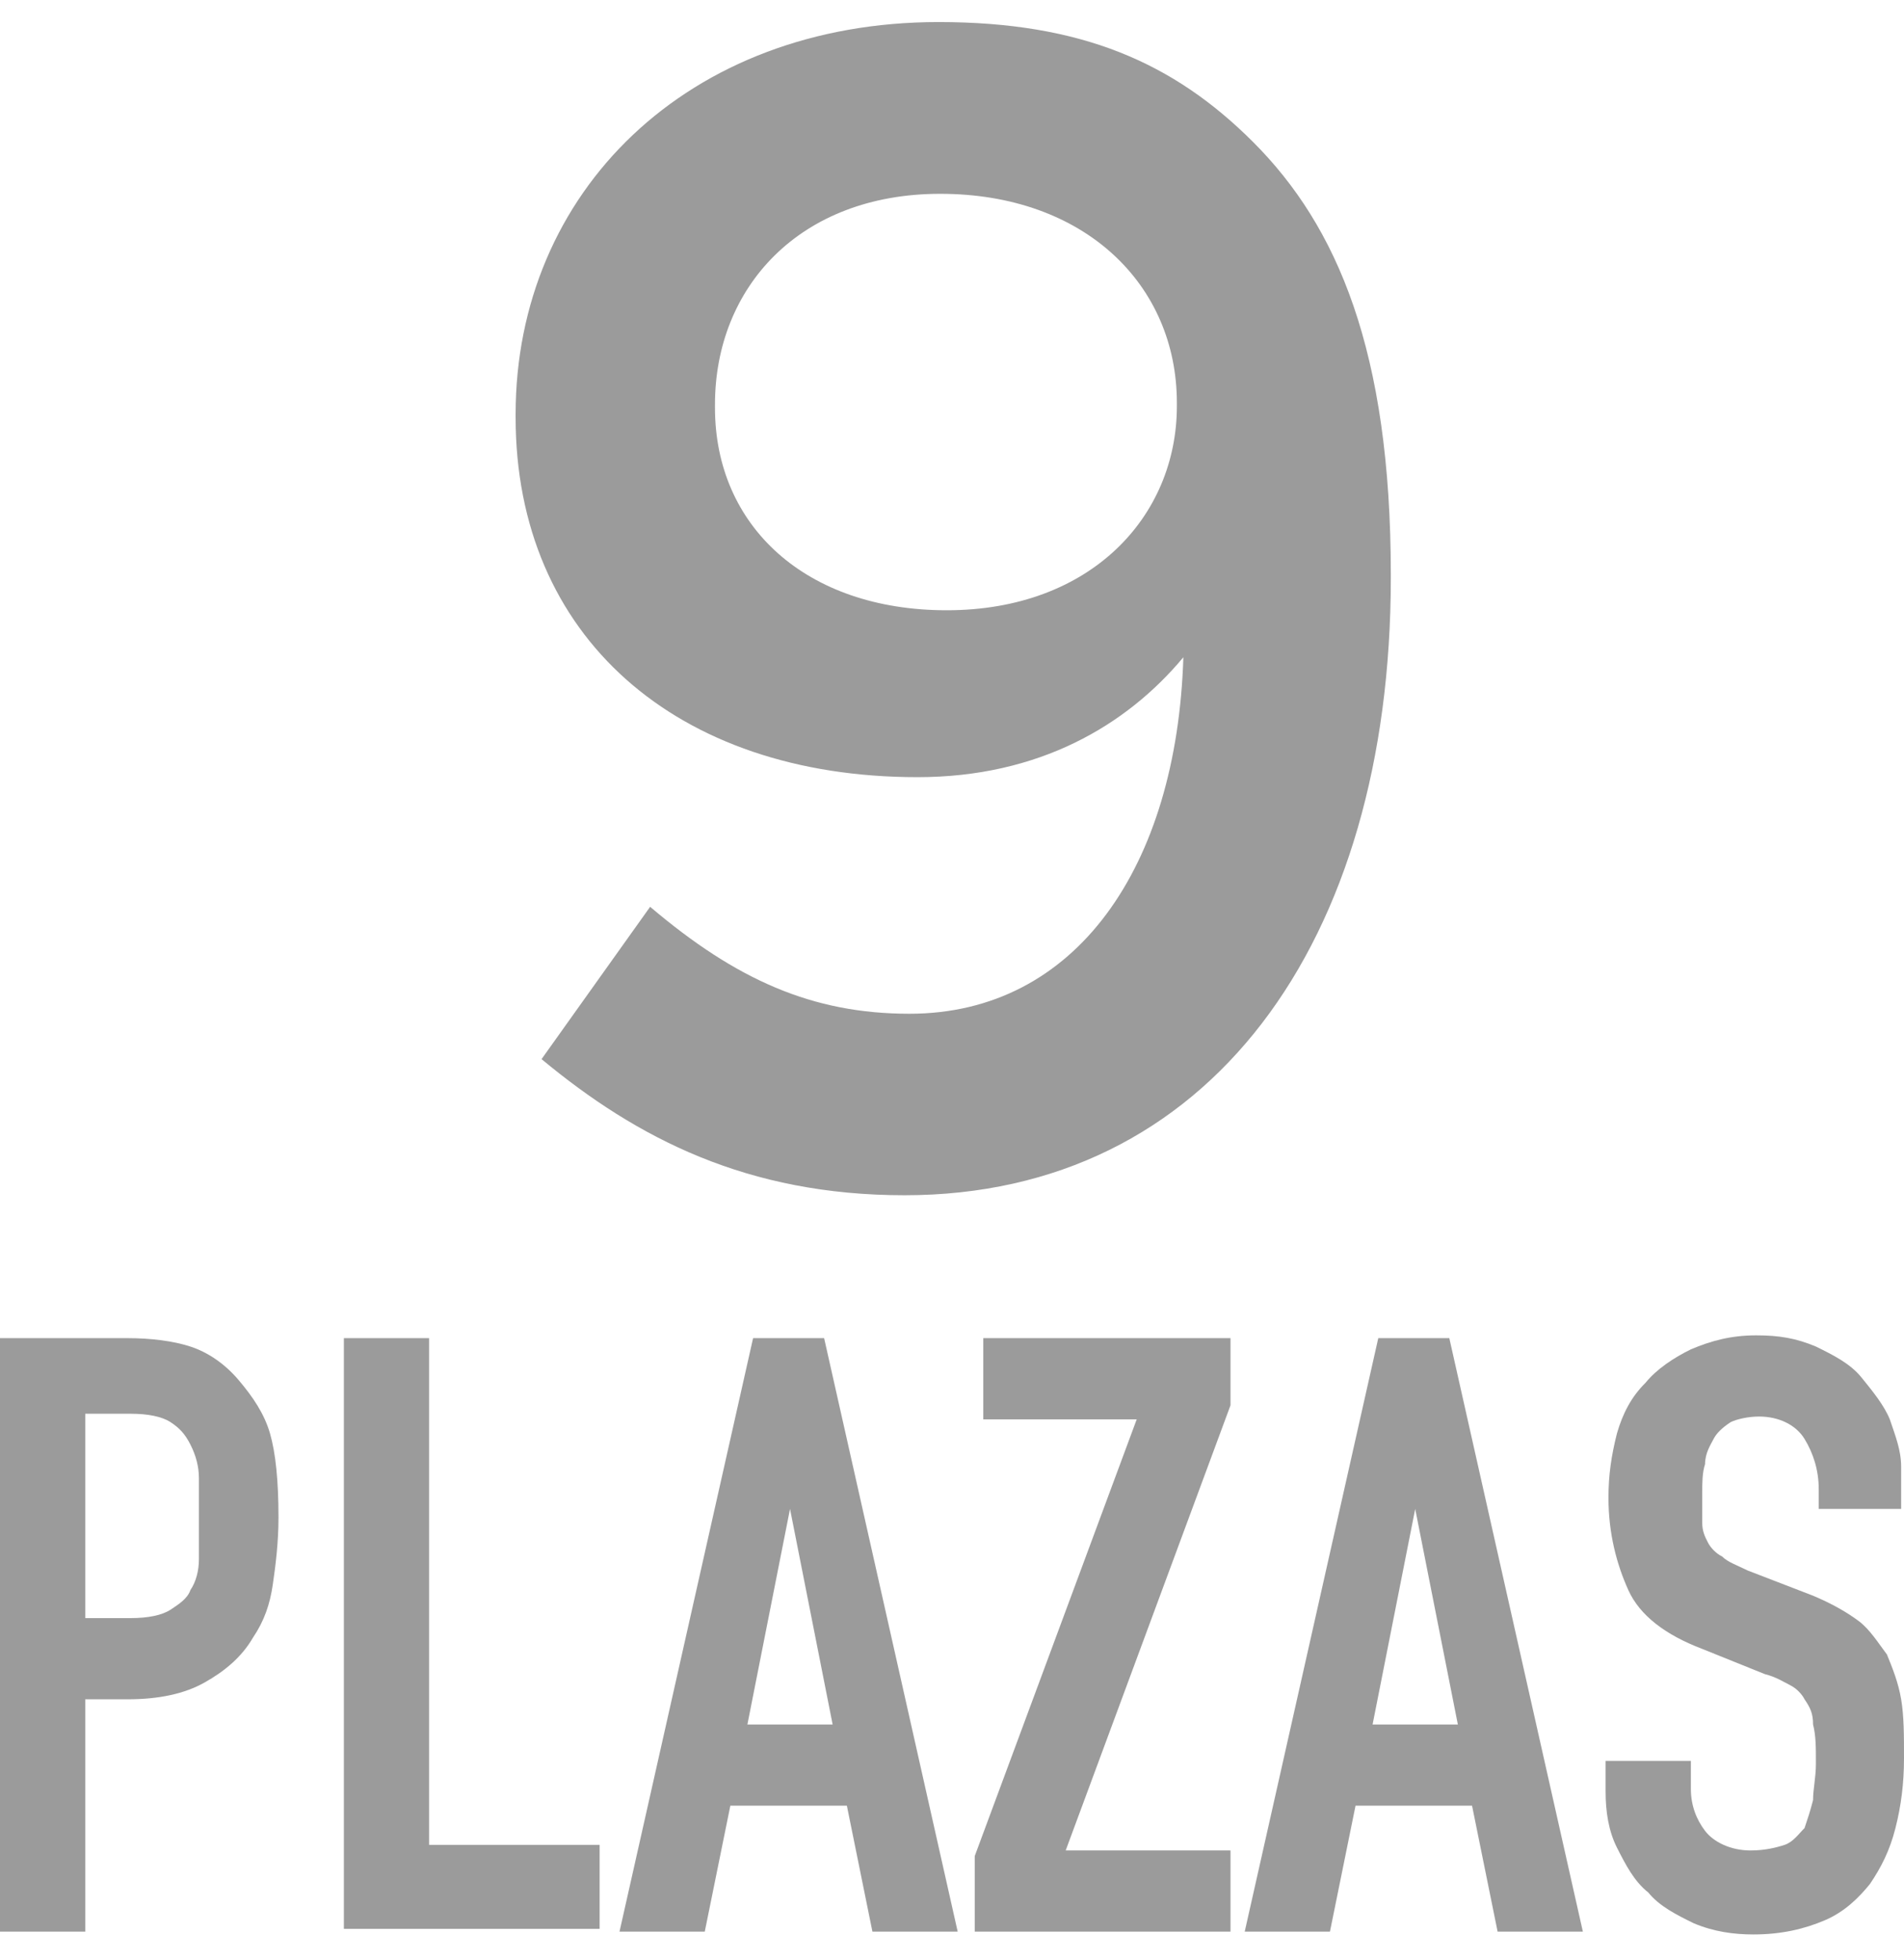 <svg width="68" height="70" viewBox="0 0 68 70" fill="none" xmlns="http://www.w3.org/2000/svg">
<path d="M0 47.8H4.567C5.379 47.8 6.191 47.9 6.8 48.1C7.409 48.3 8.018 48.7 8.525 49.3C9.033 49.9 9.439 50.5 9.642 51.2C9.845 51.9 9.946 52.9 9.946 54.2C9.946 55.1 9.845 55.9 9.743 56.6C9.642 57.3 9.439 57.9 9.033 58.5C8.627 59.2 8.018 59.7 7.307 60.1C6.597 60.5 5.684 60.7 4.567 60.7H3.045V69H0V47.8V47.8ZM3.146 57.8H4.669C5.278 57.8 5.785 57.7 6.09 57.5C6.394 57.3 6.698 57.1 6.8 56.8C7.003 56.5 7.104 56.1 7.104 55.7C7.104 55.3 7.104 54.8 7.104 54.2C7.104 53.7 7.104 53.2 7.104 52.8C7.104 52.4 7.003 52 6.8 51.6C6.597 51.2 6.394 51 6.09 50.8C5.785 50.6 5.278 50.5 4.669 50.5H3.045V57.8H3.146Z" fill="#9B9B9B"/>
<path d="M12.281 47.8H15.325V65.9H21.415V68.9H12.281V47.8Z" fill="#9B9B9B"/>
<path d="M26.896 47.8H29.433L34.203 69H31.158L30.245 64.5H26.084L25.17 69H22.125L26.896 47.8ZM28.215 53.9L26.693 61.6H29.737L28.215 53.9Z" fill="#9B9B9B"/>
<path d="M34.812 66.3L40.597 50.7H35.117V47.8H43.946V50.2L38.06 66.1H43.946V69H34.812V66.3Z" fill="#9B9B9B"/>
<path d="M49.224 47.8H51.761L56.531 69H53.486L52.573 64.5H48.412L47.498 69H44.454L49.224 47.8ZM50.543 53.9L49.021 61.6H52.066L50.543 53.9Z" fill="#9B9B9B"/>
<path d="M68 53.9H64.955V53.2C64.955 52.5 64.752 51.9 64.448 51.4C64.143 50.9 63.534 50.6 62.824 50.6C62.418 50.6 62.012 50.7 61.809 50.8C61.504 51 61.301 51.2 61.2 51.4C61.099 51.6 60.895 51.9 60.895 52.3C60.794 52.6 60.794 53 60.794 53.3C60.794 53.7 60.794 54.1 60.794 54.4C60.794 54.7 60.895 54.9 60.997 55.1C61.099 55.3 61.301 55.5 61.505 55.6C61.707 55.8 62.012 55.9 62.418 56.1L64.752 57C65.463 57.3 65.97 57.6 66.376 57.9C66.782 58.2 67.087 58.7 67.391 59.1C67.594 59.6 67.797 60.1 67.898 60.7C68 61.3 68 62 68 62.8C68 63.7 67.898 64.5 67.695 65.3C67.493 66.1 67.188 66.7 66.782 67.3C66.376 67.8 65.869 68.3 65.158 68.6C64.448 68.9 63.636 69.1 62.621 69.1C61.91 69.1 61.2 69 60.489 68.7C59.881 68.4 59.272 68.1 58.866 67.6C58.358 67.2 58.054 66.6 57.749 66C57.445 65.4 57.343 64.7 57.343 64V62.9H60.388V63.9C60.388 64.5 60.591 65 60.895 65.4C61.2 65.8 61.809 66.1 62.519 66.1C63.027 66.1 63.433 66 63.737 65.9C64.042 65.8 64.245 65.5 64.448 65.3C64.549 65 64.651 64.7 64.752 64.3C64.752 63.9 64.854 63.5 64.854 63C64.854 62.4 64.854 62 64.752 61.6C64.752 61.2 64.651 61 64.448 60.7C64.346 60.5 64.143 60.3 63.94 60.2C63.737 60.1 63.433 59.9 63.027 59.8L60.794 58.9C59.475 58.4 58.561 57.7 58.155 56.8C57.749 55.9 57.445 54.8 57.445 53.5C57.445 52.7 57.546 52 57.749 51.2C57.952 50.5 58.257 49.9 58.764 49.4C59.17 48.9 59.779 48.5 60.388 48.2C61.099 47.9 61.809 47.7 62.722 47.7C63.534 47.7 64.143 47.8 64.854 48.1C65.463 48.4 66.072 48.7 66.478 49.2C66.884 49.7 67.29 50.2 67.493 50.7C67.695 51.3 67.898 51.8 67.898 52.4V53.9H68Z" fill="#9B9B9B"/>
<path d="M32.307 42.695C43.189 42.695 49.672 33.665 49.672 20.641V20.526C49.672 12.538 47.761 8.081 44.752 5.071C41.915 2.235 38.616 0.788 33.522 0.788C24.551 0.788 18.415 6.865 18.415 14.795V14.911C18.415 22.725 24.145 27.761 32.77 27.761C37.111 27.761 40.237 25.909 42.263 23.478C42.031 30.945 38.442 36.212 32.48 36.212C29.008 36.212 26.287 34.996 23.219 32.392L19.341 37.833C22.756 40.669 26.692 42.695 32.307 42.695ZM33.812 21.799C28.776 21.799 25.535 18.789 25.535 14.564V14.448C25.535 10.28 28.544 6.923 33.58 6.923C38.732 6.923 42.031 10.165 42.031 14.39V14.506C42.031 18.442 38.963 21.799 33.812 21.799Z" fill="#9B9B9B"/>
</svg>
